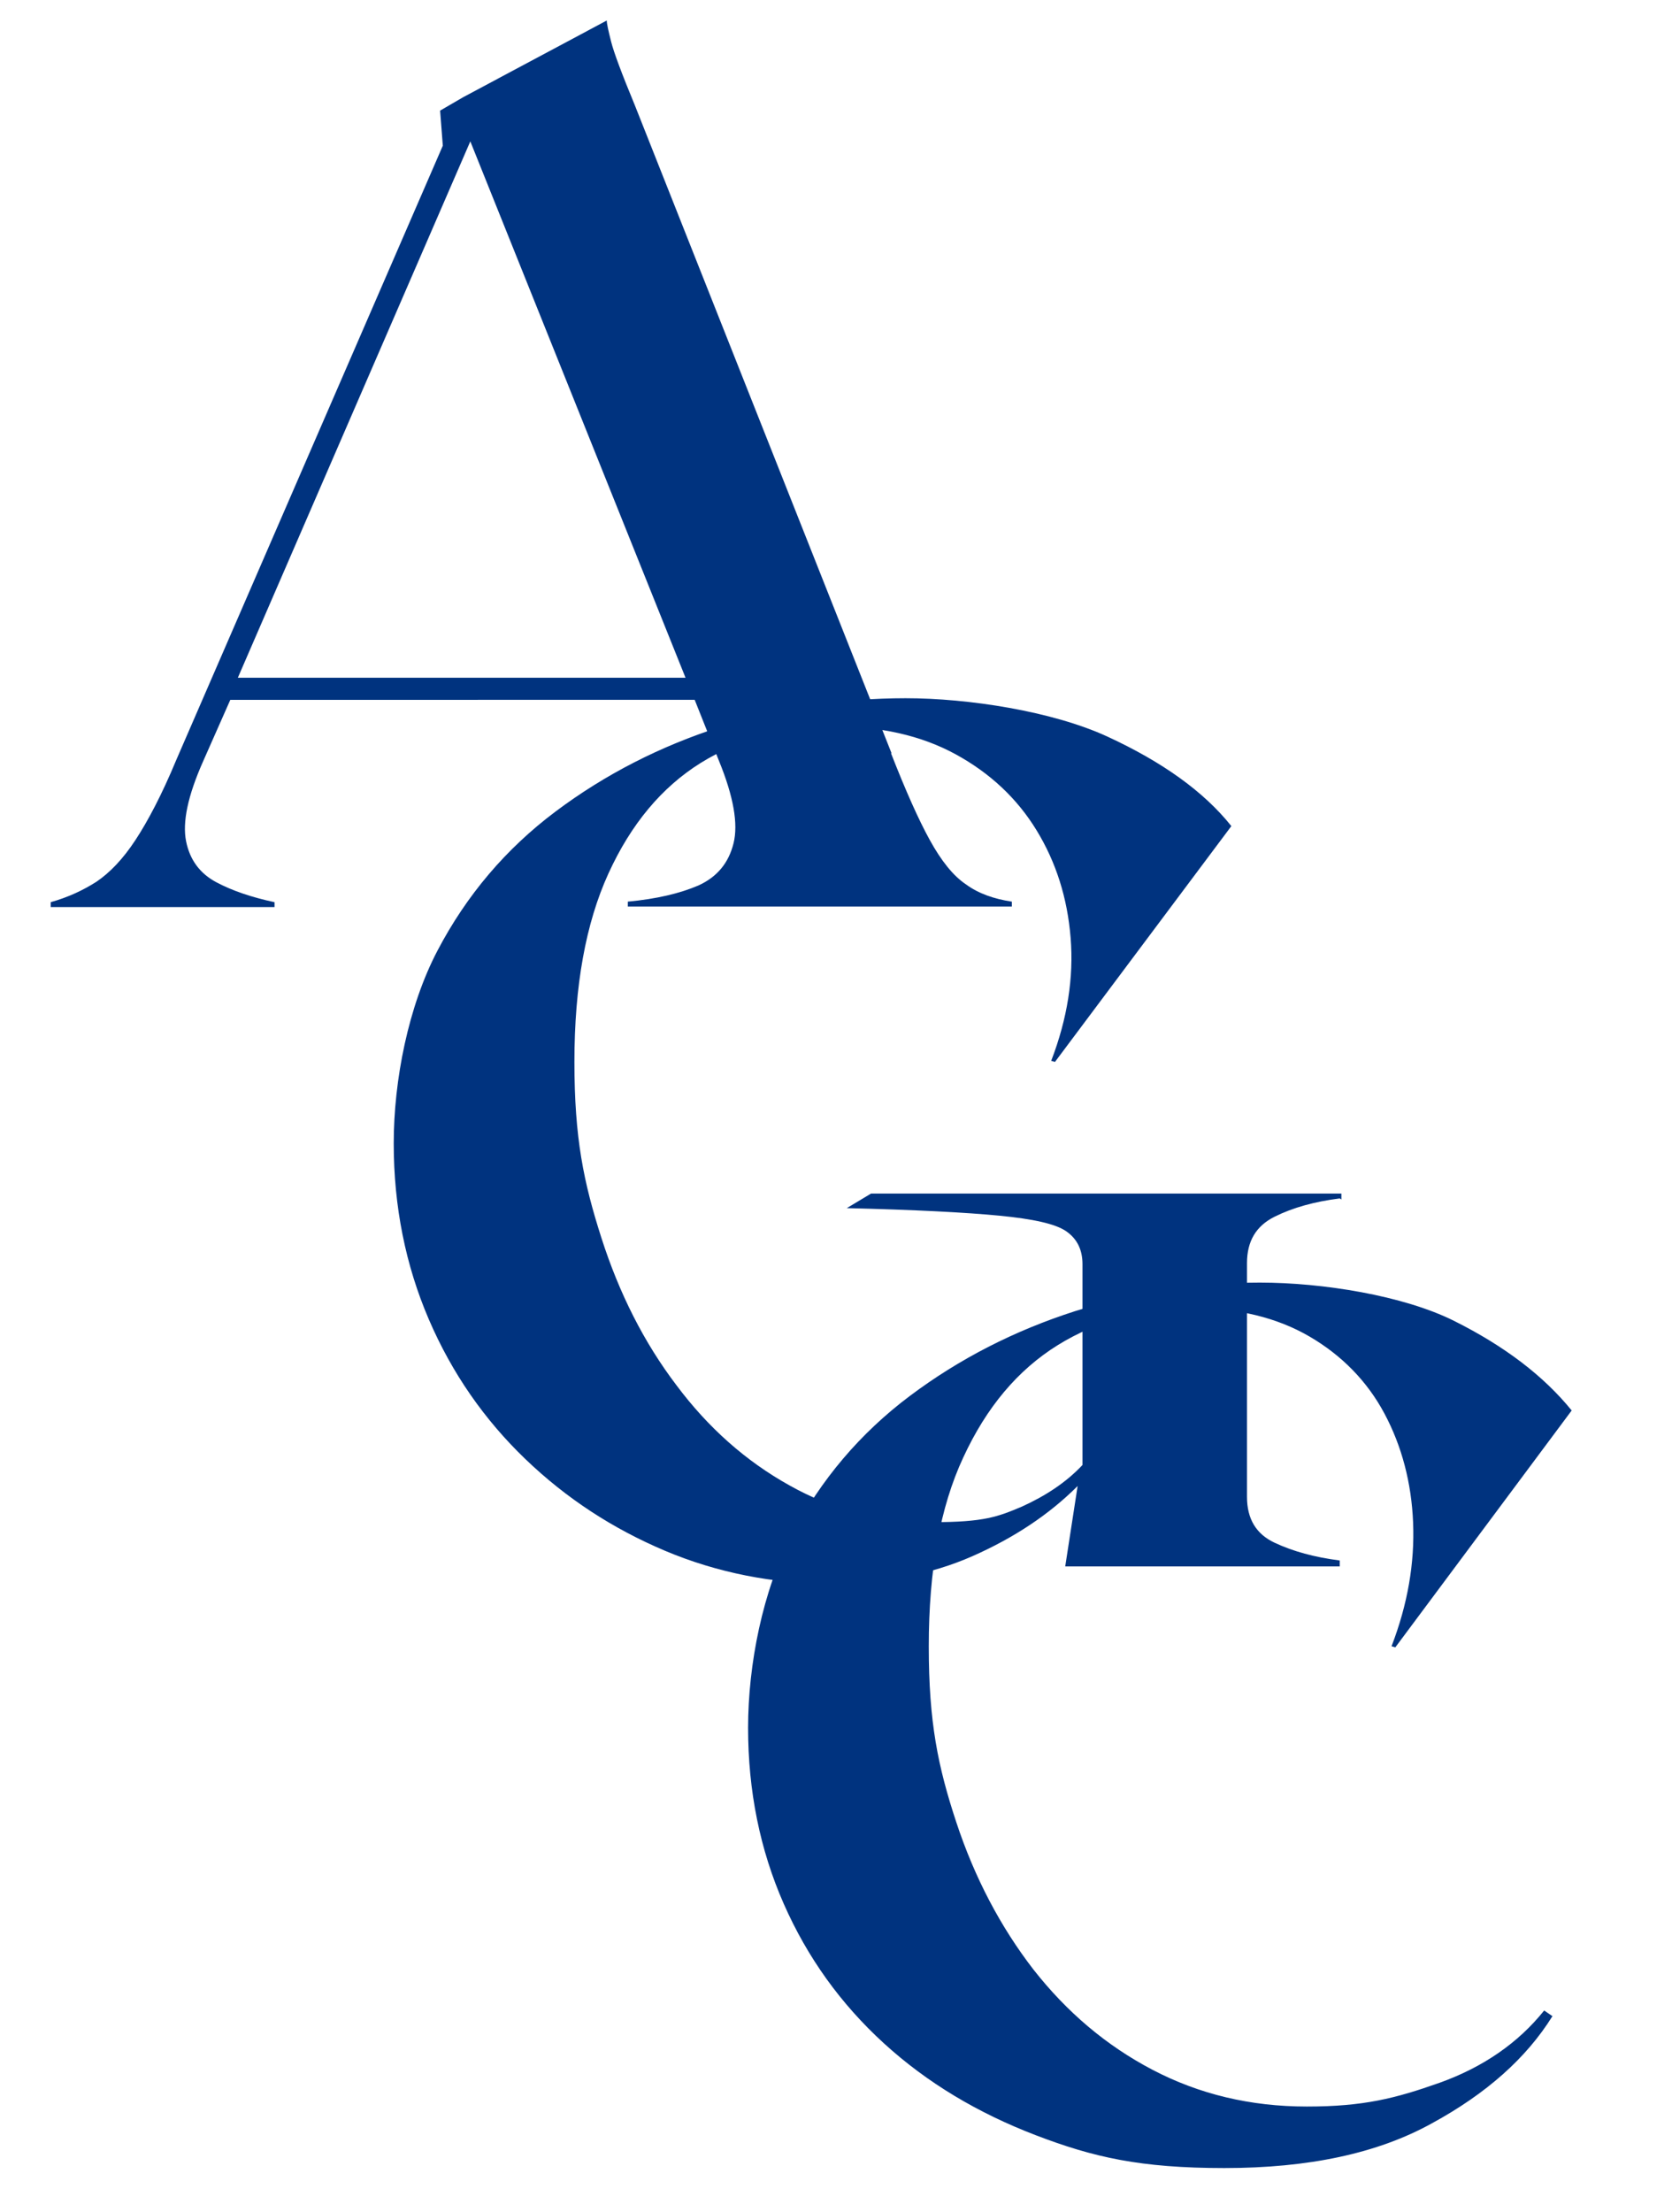 <?xml version="1.0" encoding="UTF-8"?>
<svg id="Capa_1" data-name="Capa 1" xmlns="http://www.w3.org/2000/svg" version="1.1" viewBox="0 0 310 410">
  <defs>
    <style>
      .cls-1 {
        fill: #00337f;
        stroke-width: 0px;
      }
    </style>
  </defs>
  <path class="cls-1" d="M248.4,222.1c-4.7.6-8.7,1.7-12.1,3.4-3.4,1.7-5.1,4.5-5.1,8.6v43.3c0,4.1,1.7,6.9,5.1,8.5s7.4,2.7,12.1,3.3v1.1h-50.9l2.3-14.9c-5.3,5.3-11.8,9.6-19.5,13-7.7,3.4-16.6,5.1-26.7,5.1s-20.6-2-30.3-6.1-18.3-9.7-25.9-17c-7.6-7.3-13.6-15.9-17.9-25.9-4.3-10-6.5-20.9-6.5-32.6s2.7-25.4,8.1-35.7c5.4-10.3,12.7-18.9,21.9-25.8s19.4-12.1,30.6-15.7c11.3-3.5,22.7-5.3,34.3-5.3s27.2,2.4,37.4,7.1c10.2,4.7,17.9,10.2,23,16.6l-32.7,43.7-.7-.2c3-7.8,4.2-15.4,3.6-22.8-.6-7.4-2.7-14-6.3-19.9-3.6-5.9-8.6-10.6-15-14.1s-14-5.2-22.9-5.2-17.1,2.3-24.4,6.8c-7.2,4.5-12.9,11.3-17.1,20.5-4.2,9.2-6.3,20.8-6.3,34.9s1.7,22.3,5,32.6c3.3,10.3,7.9,19.4,13.9,27.3,5.9,7.9,12.9,14.1,21,18.6,8,4.5,16.9,6.8,26.5,6.8s12.1-1,16.6-2.9c4.4-2,8.2-4.5,11.2-7.7v-37.2c0-2.7-1-4.7-3-6.1s-6.2-2.3-12.4-2.9c-6.2-.6-15.7-1.1-28.3-1.4l4.5-2.7h87.2v1.1l-.3-.2h0Z"/>
  <path class="cls-1" d="M165.2,139.6c2.7,6.9,5.1,12.3,7.2,16.1,2.1,3.8,4.3,6.6,6.7,8.2,2.3,1.7,5.2,2.7,8.5,3.2v.9h-71.2v-.9c5.3-.5,9.6-1.5,13.1-3,3.5-1.6,5.6-4.2,6.5-7.8s0-8.7-2.7-15.3l-4.5-11.3H42.7l-5,11.3c-2.9,6.5-3.9,11.4-3.2,14.9s2.6,6,5.6,7.6,6.6,2.8,10.8,3.7v.9H9.4v-.9c3.2-.9,6-2.2,8.5-3.8,2.5-1.7,4.9-4.2,7.2-7.7,2.3-3.5,4.9-8.4,7.6-14.9L82.1,27l-.5-6.5,4.3-2.5,26.6-14.2c0,.6.3,1.9.8,3.9s2,6,4.4,11.8l47.6,120.1h-.1ZM44.2,125.6h82.9L87.2,26.2l-43.1,99.4h0Z"/>
  <path class="cls-1" d="M287.8,373.7c-4.8,7.7-12.2,14.3-22.3,19.8-10.1,5.6-22.9,8.3-38.5,8.3s-24.3-2-35-6.1-20.1-9.7-28.1-17-14.2-15.9-18.6-25.9c-4.4-10-6.6-20.9-6.6-32.6s2.7-25.4,8.1-35.7c5.4-10.3,12.7-18.9,21.9-25.8,9.2-6.9,19.4-12.1,30.6-15.7,11.3-3.5,22.7-5.3,34.3-5.3s26.6,2.4,36,7.1,16.6,10.2,21.8,16.6l-32.7,43.9-.7-.2c3-7.8,4.3-15.4,4-22.9-.3-7.4-2.1-14.2-5.3-20.2-3.2-6-7.9-10.8-13.9-14.3s-13.3-5.3-21.9-5.3-17.4,2.3-24.8,6.9-13.2,11.5-17.5,20.8c-4.3,9.2-6.4,20.9-6.4,35s1.7,22.3,5.1,32.6c3.4,10.3,8.2,19.4,14.3,27.3,6.2,7.9,13.5,14.1,22.1,18.6s18.1,6.8,28.6,6.8,16.4-1.5,24.6-4.4c8.1-2.9,14.6-7.4,19.4-13.4l1.6,1.1h-.1Z"/>
</svg>